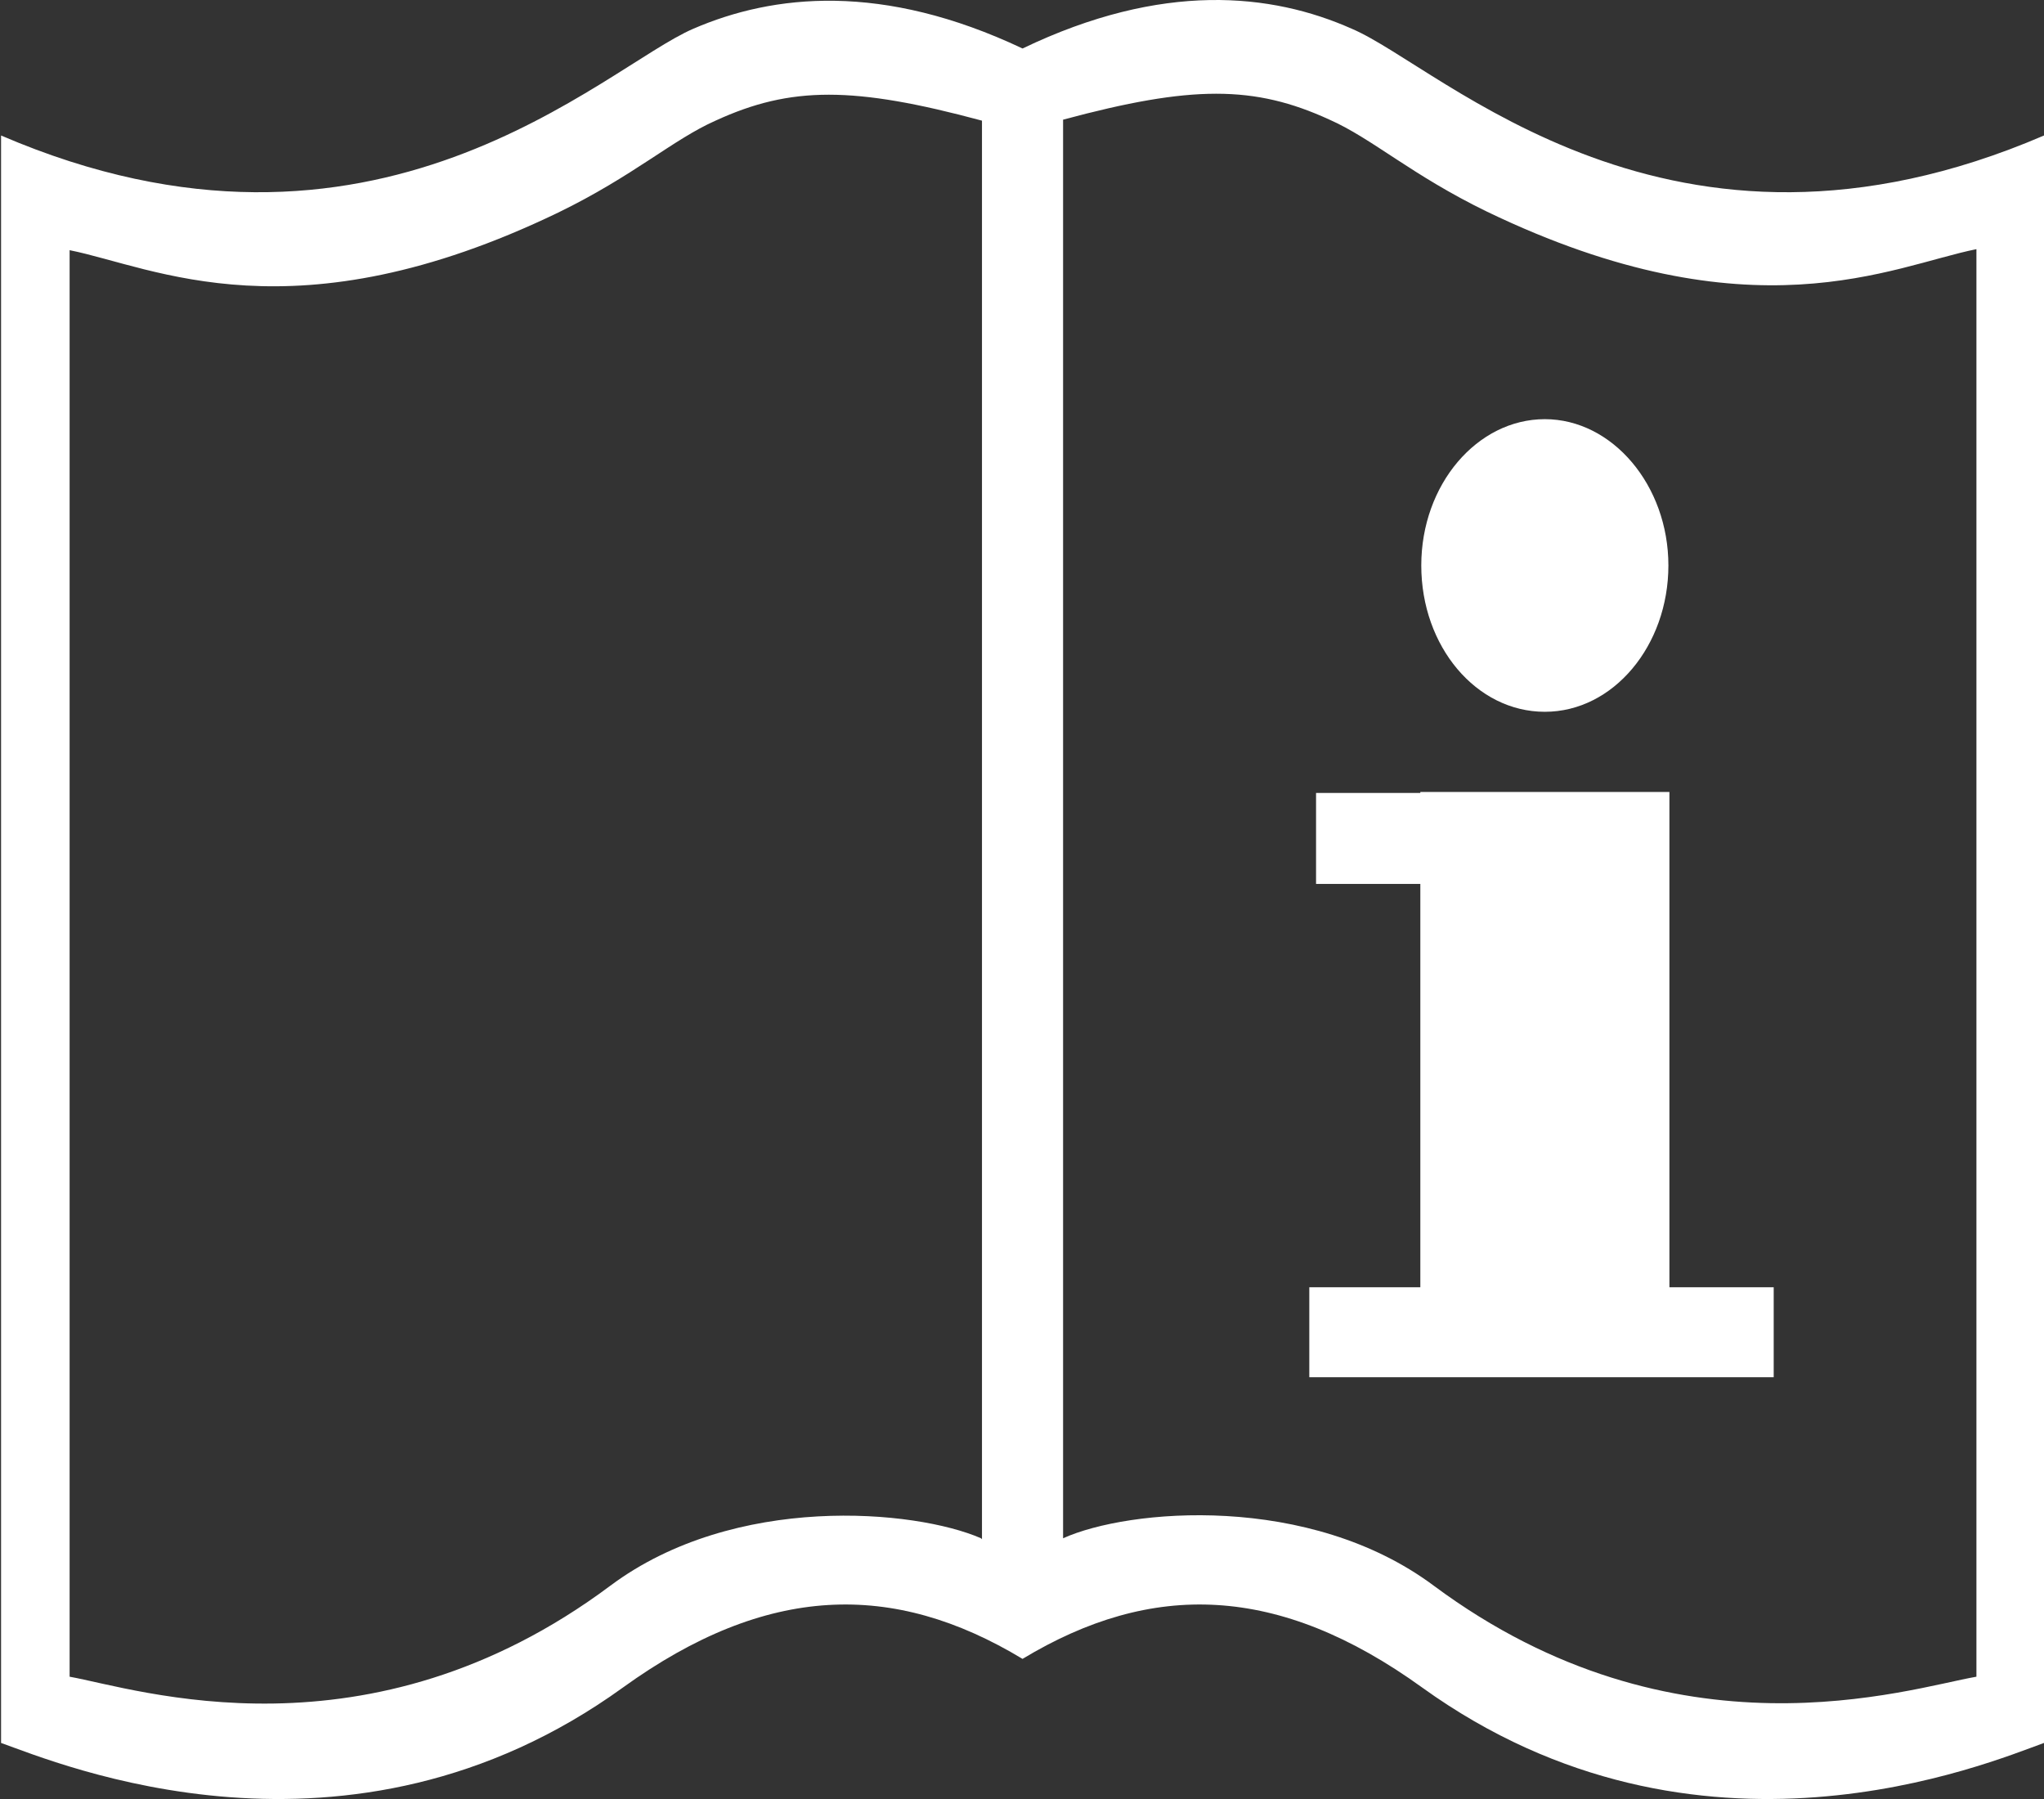 <?xml version="1.0" encoding="UTF-8"?>
<svg xmlns="http://www.w3.org/2000/svg" width="50" height="44" viewBox="0 0 50 44" fill="none">
  <rect x="0" y="0" width="50" height="44" fill="#333333" stroke="none"/>
  <path d="M40.837 19.37L34.744 19.37L34.744 19.394L32.193 19.394L32.193 21.619L34.744 21.619L34.744 31.484L32.028 31.484L32.028 33.684L43.388 33.684L43.388 31.484L40.837 31.484L40.837 19.37Z" fill="white"></path>
  <path d="M37.789 17.409C39.466 17.409 40.812 15.789 40.812 13.83C40.812 11.872 39.443 10.252 37.789 10.252C36.136 10.252 34.767 11.848 34.767 13.83C34.767 15.813 36.113 17.409 37.789 17.409Z" fill="white"></path>
  <path d="M33.067 0.703C31.106 -0.168 28.438 -0.458 25.013 1.186C21.589 -0.434 18.92 -0.144 16.96 0.703C14.763 1.646 9.19 7.255 0.026 3.314L0.026 42.629C1.396 43.112 8.505 46.135 15.236 41.275C18.755 38.736 21.849 38.663 25.013 40.573C28.178 38.663 31.272 38.736 34.791 41.275C41.545 46.135 48.654 43.112 50 42.629L50 3.314C40.837 7.255 35.287 1.646 33.067 0.703ZM23.998 37.623C22.392 36.922 17.975 36.511 14.929 38.784C9.001 43.209 3.333 41.299 1.703 41.009L1.703 6.119C3.758 6.53 7.182 8.319 13.653 5.2C15.495 4.305 16.464 3.411 17.503 2.951C19.345 2.105 20.88 2.105 24.021 2.951L24.021 37.648L23.998 37.623ZM48.347 41.009C46.67 41.299 41.002 43.185 35.074 38.784C32.027 36.511 27.611 36.898 26.005 37.623L26.005 2.927C29.146 2.081 30.681 2.081 32.523 2.927C33.563 3.386 34.531 4.281 36.373 5.176C42.844 8.295 46.292 6.505 48.347 6.094L48.347 41.009Z" fill="white"></path>
</svg>
